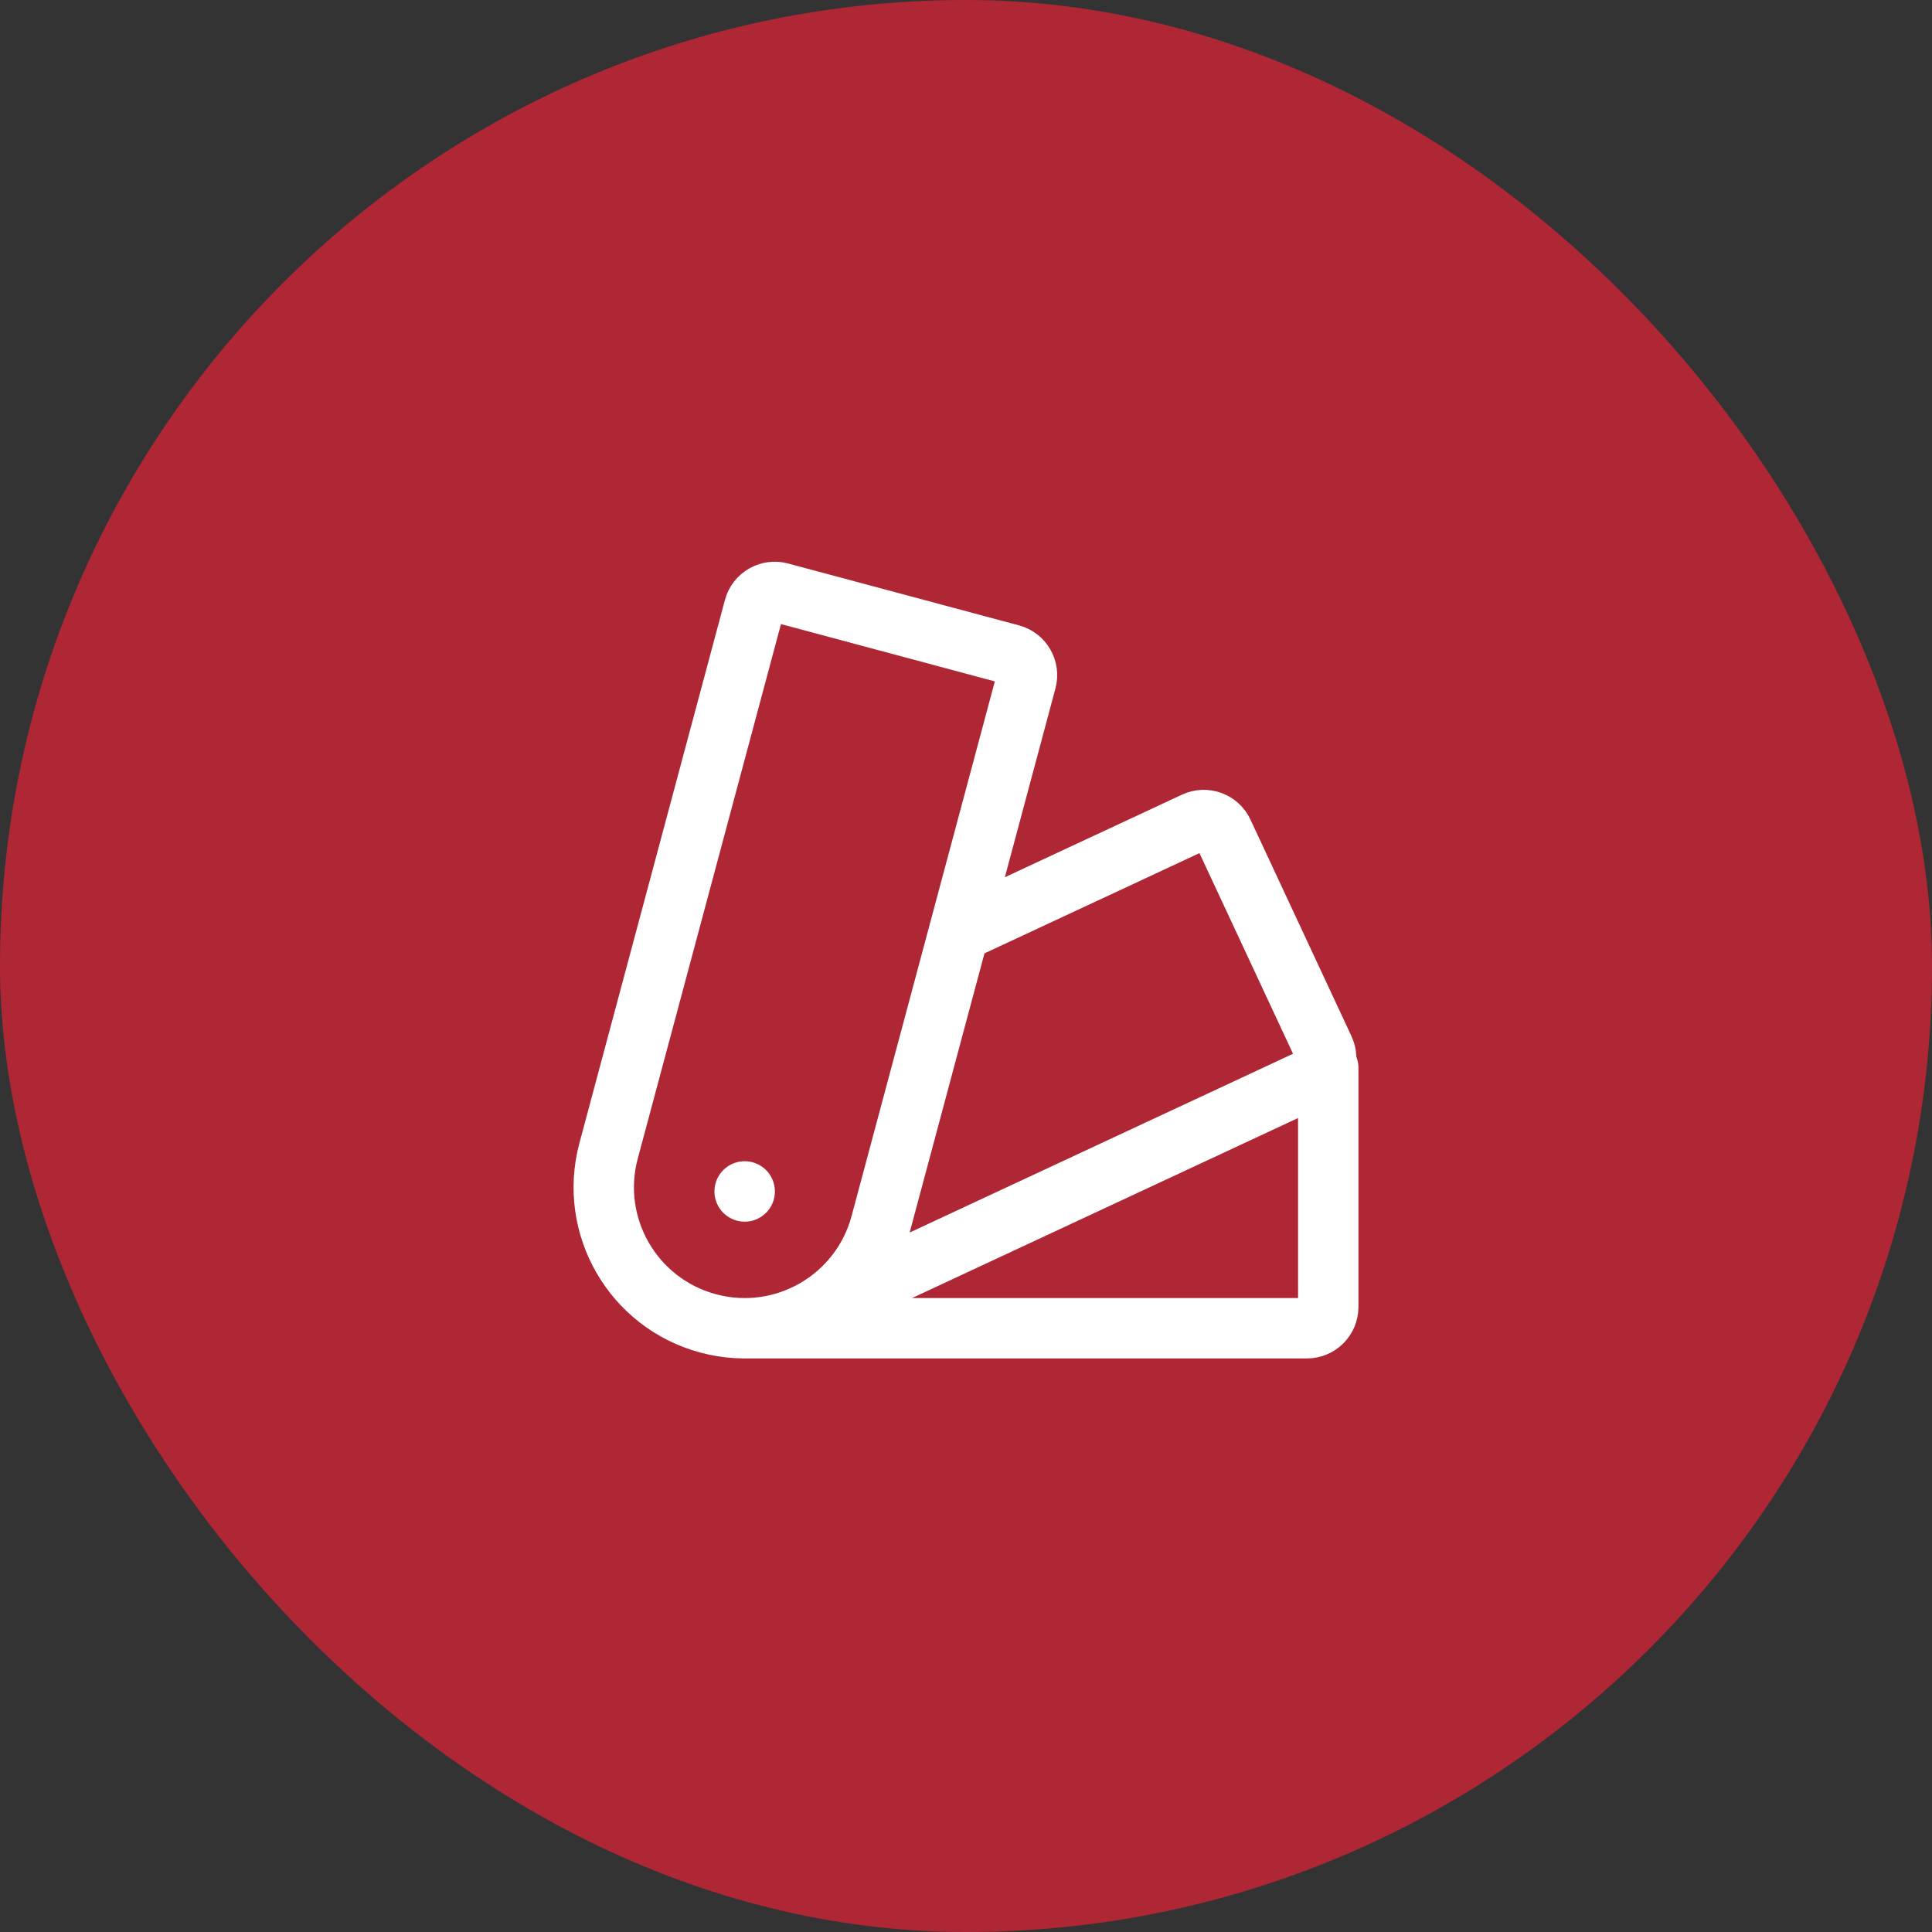 <svg xmlns="http://www.w3.org/2000/svg" width="64" height="64" viewBox="0 0 64 64" fill="none"><rect x="0" y="0" width="64" height="64" fill="#333333" stroke="none"/><rect width="64" height="64" rx="32" fill="#AF2734"></rect><path d="M24.667 44H43.294C43.684 44 44 43.684 44 43.294L44 35.372M26.641 43.562L43.523 35.689C43.876 35.525 44.029 35.105 43.864 34.751L40.516 27.572C40.352 27.219 39.931 27.066 39.578 27.23L32.04 30.745M29.176 40.54C28.509 43.029 25.95 44.507 23.46 43.84C20.971 43.172 19.493 40.614 20.16 38.124L24.981 20.131C25.082 19.755 25.469 19.531 25.846 19.632L33.497 21.682C33.874 21.783 34.097 22.17 33.997 22.547L29.176 40.54ZM24.667 39.467H24.669L24.669 39.469L24.667 39.469V39.467Z" stroke="white" stroke-width="2" stroke-linecap="round" stroke-linejoin="round"></path></svg>